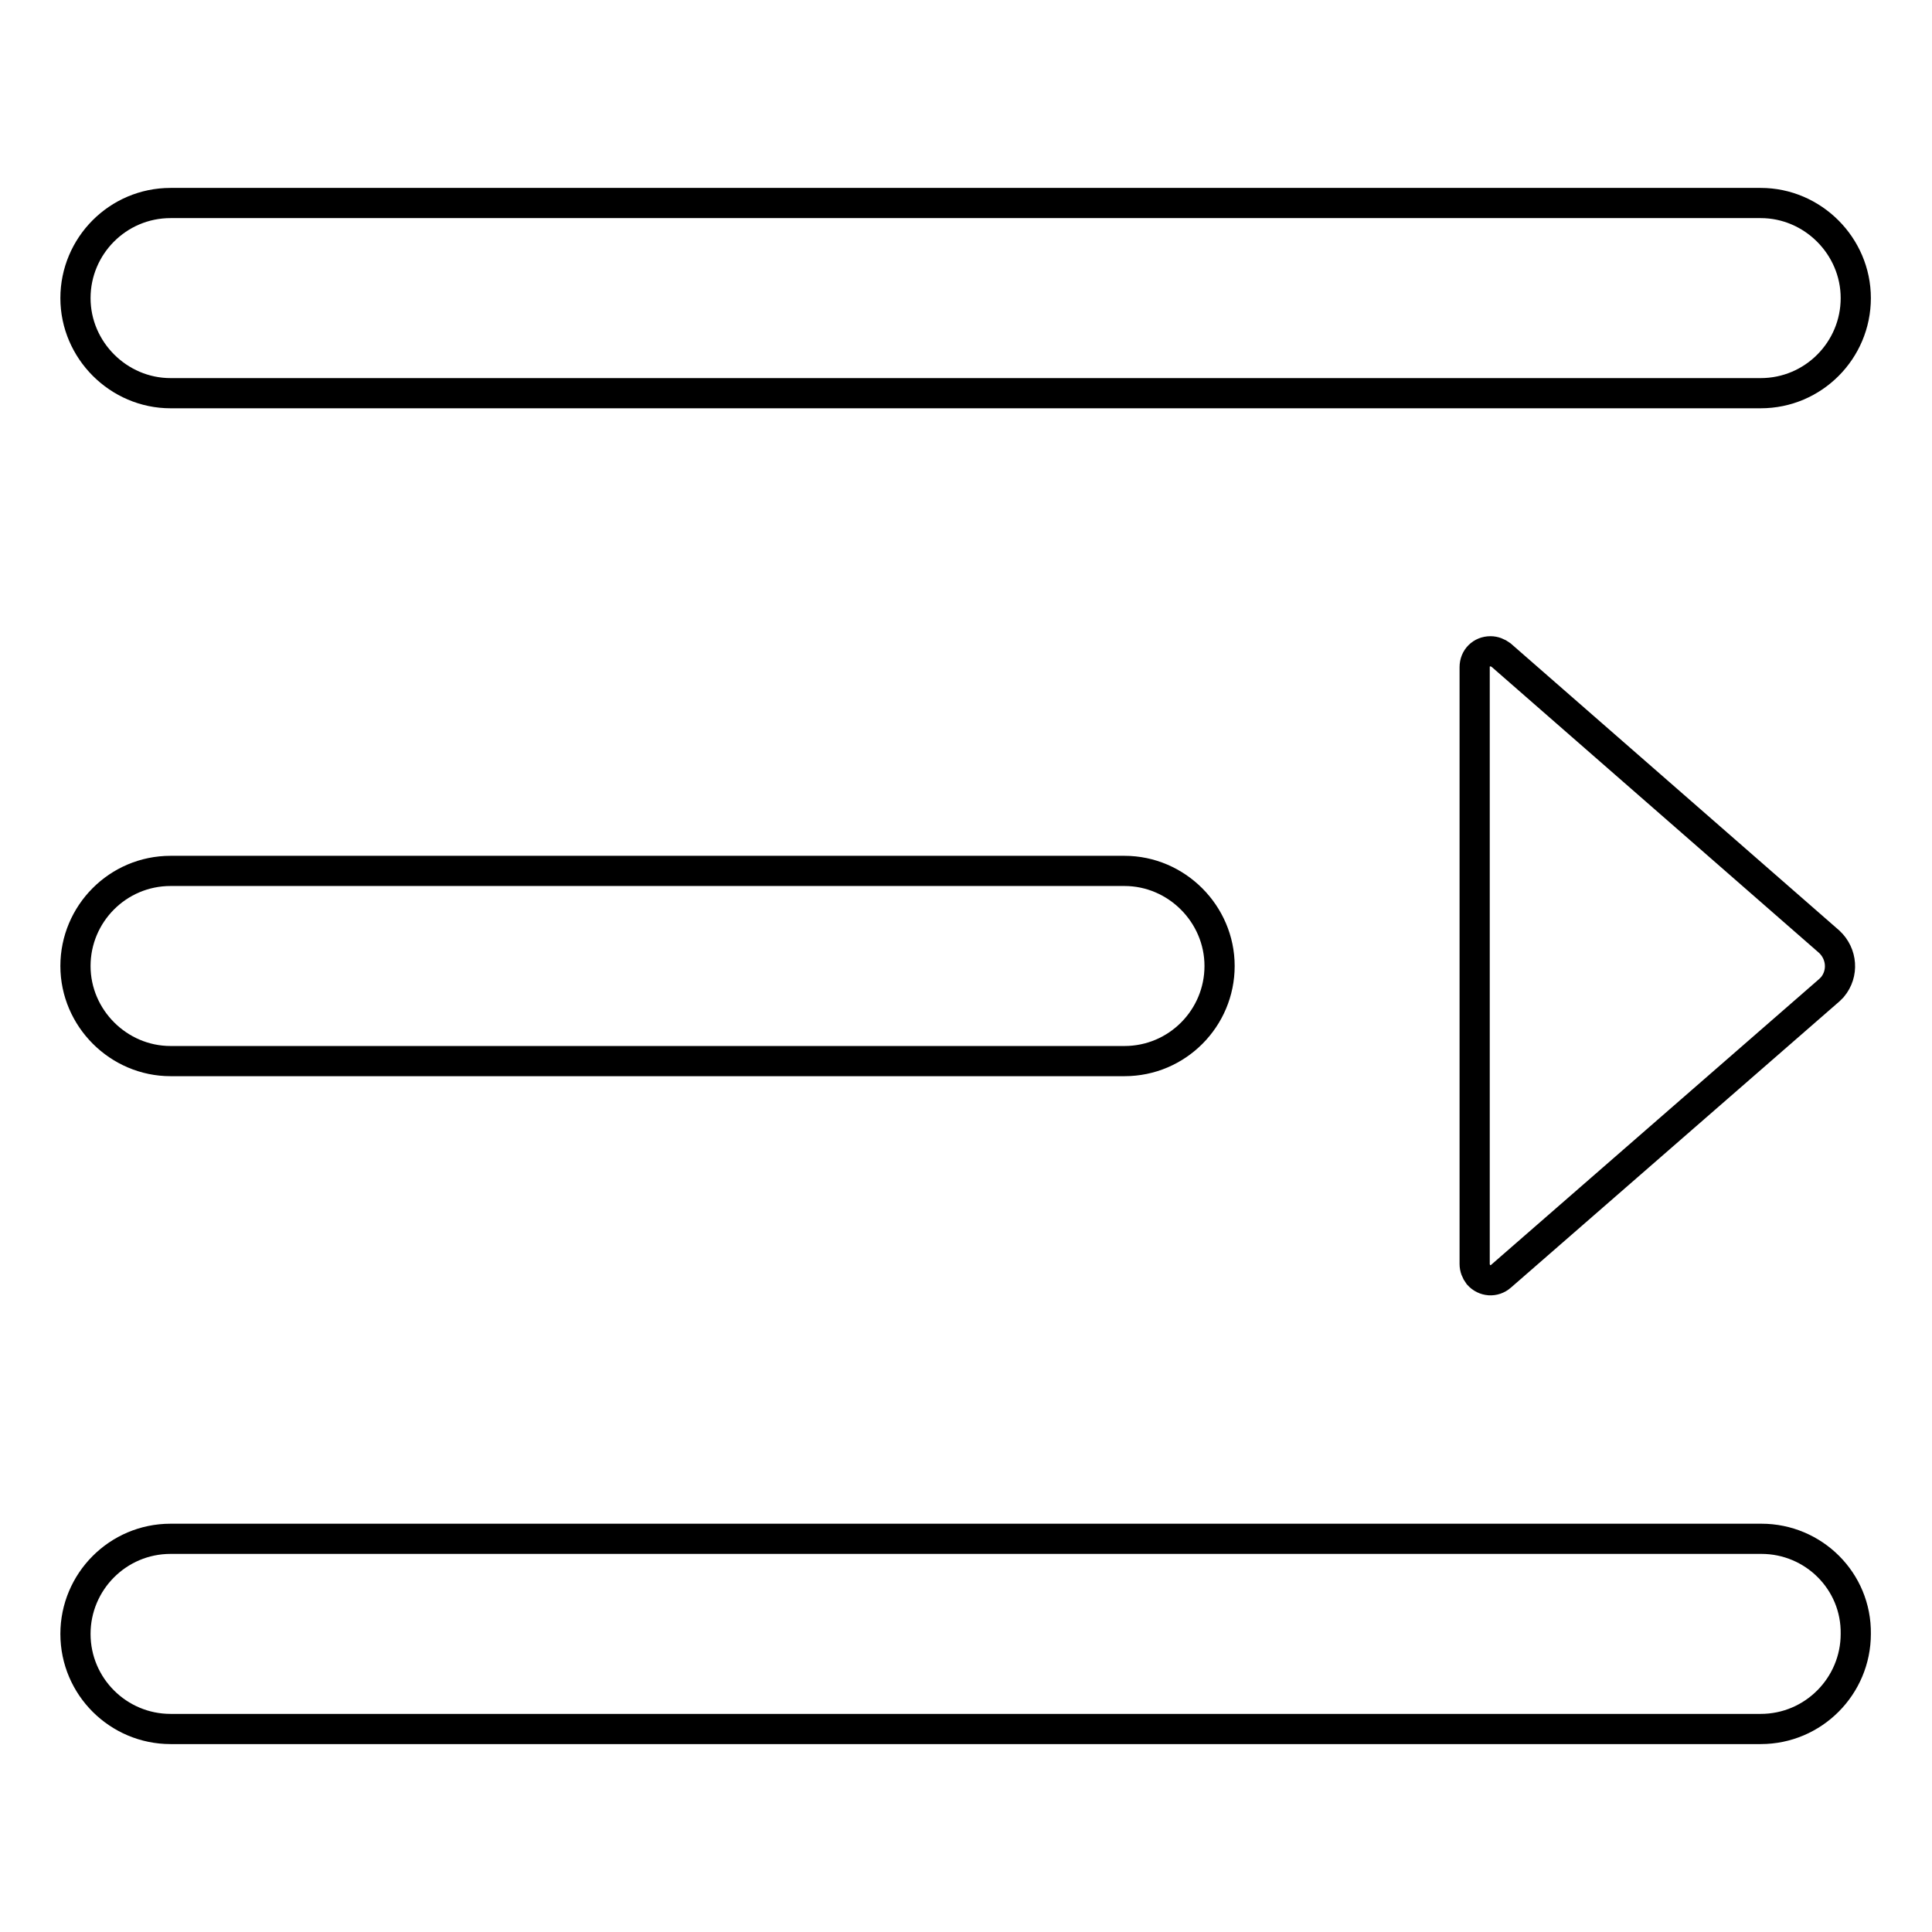 <?xml version="1.0" encoding="utf-8"?>
<!-- Svg Vector Icons : http://www.onlinewebfonts.com/icon -->
<!DOCTYPE svg PUBLIC "-//W3C//DTD SVG 1.1//EN" "http://www.w3.org/Graphics/SVG/1.1/DTD/svg11.dtd">
<svg version="1.1" xmlns="http://www.w3.org/2000/svg" xmlns:xlink="http://www.w3.org/1999/xlink" x="0px" y="0px" viewBox="0 0 256 256" enable-background="new 0 0 256 256" xml:space="preserve">
<g> <path stroke-width="4" fill-opacity="0" stroke="#000000"  d="M22.6,52.1h210.7c7,0,12.6-5.7,12.6-12.6s-5.7-12.6-12.6-12.6H22.6c-7,0-12.6,5.7-12.6,12.6 S15.7,52.1,22.6,52.1z M22.6,140.6h126.4c7,0,12.6-5.7,12.6-12.6s-5.7-12.6-12.6-12.6H22.6c-7,0-12.6,5.7-12.6,12.6 S15.7,140.6,22.6,140.6z M198.9,86.8c-0.4-0.3-0.9-0.5-1.4-0.5c-1.2,0-2.1,0.9-2.1,2.1v79.1c0,0.5,0.2,1,0.5,1.4 c0.8,0.9,2.1,1,3,0.2l43.5-37.9c0.1-0.1,0.3-0.3,0.4-0.4c1.5-1.8,1.3-4.4-0.4-6L198.9,86.8z M233.4,203.9H22.6 c-7,0-12.6,5.7-12.6,12.6c0,7,5.7,12.6,12.6,12.6h210.7c7,0,12.6-5.7,12.6-12.6C246,209.5,240.3,203.9,233.4,203.9z"/></g>
</svg>